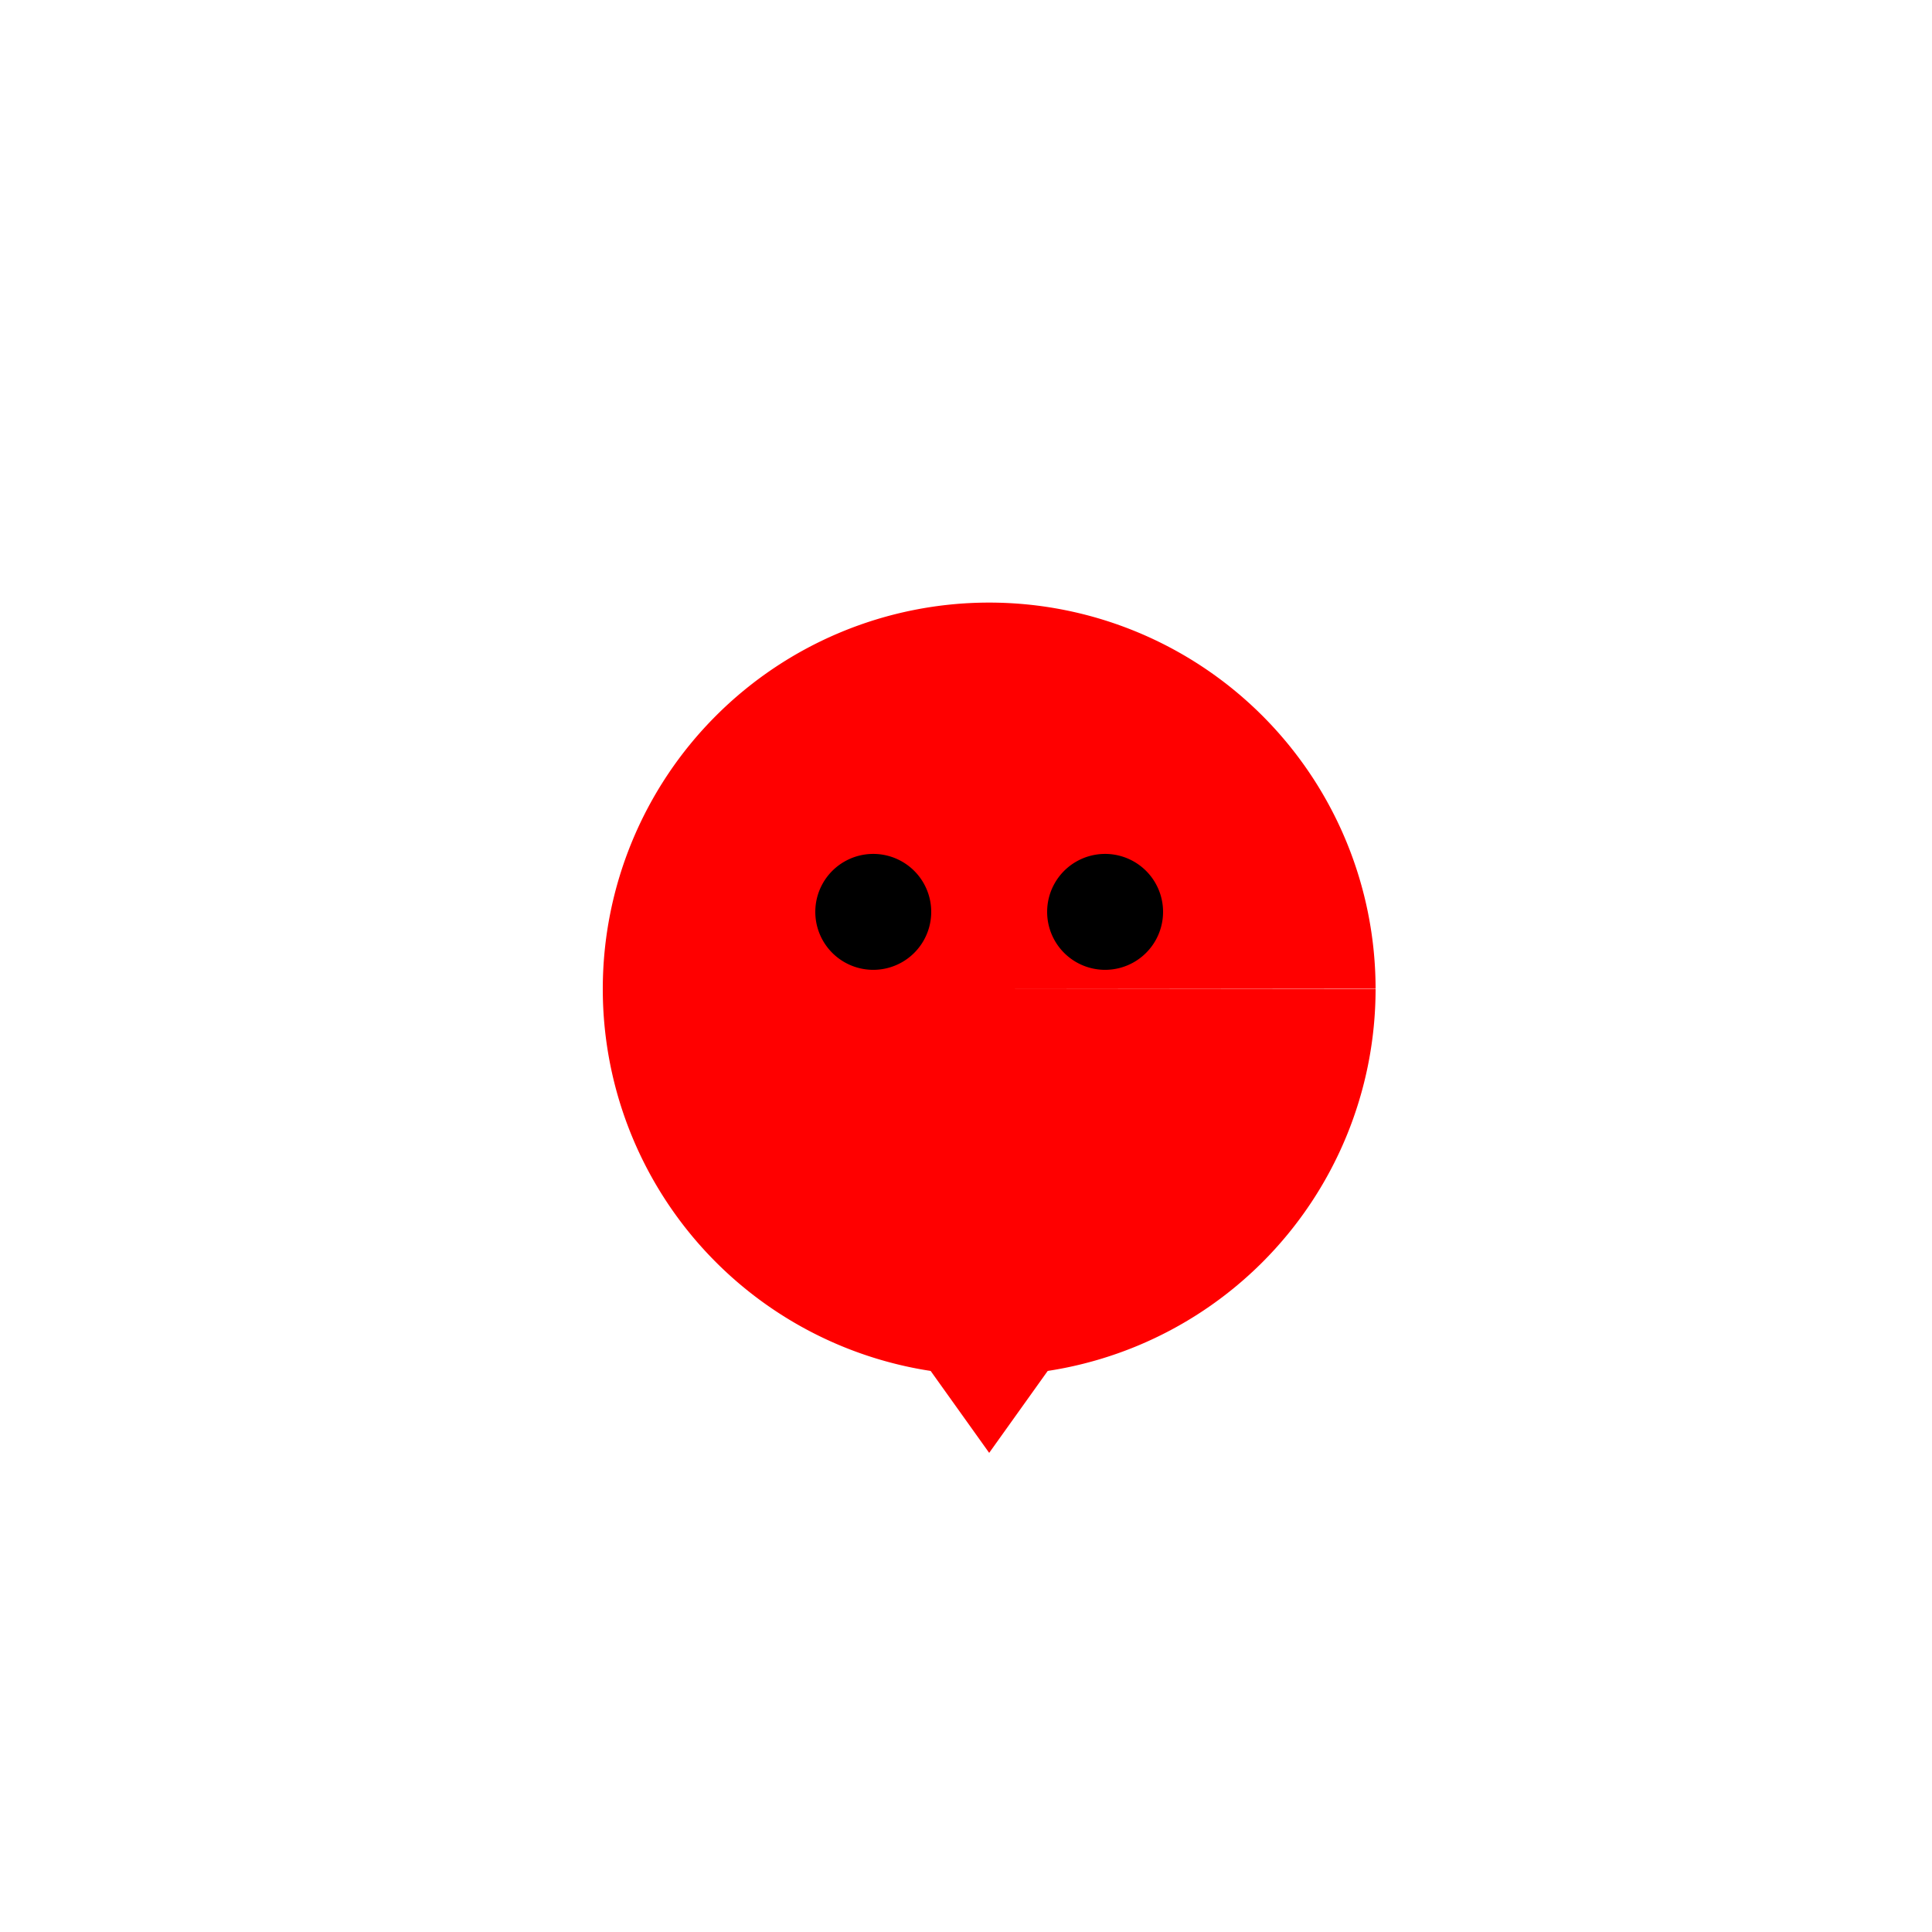 <!--

Generated by DrawGPT.
Free, open source, AI generated images in SVG, PNG, and HTML Canvas format.
https://drawgpt.ai

Created: 2023-09-26T22:50:02.703Z
Link: https://drawgpt.ai/prompt/68547/

-->
<svg xmlns="http://www.w3.org/2000/svg" xmlns:xlink="http://www.w3.org/1999/xlink" width="500" height="500"><defs/><g><path fill="#FF0000" stroke="none" paint-order="stroke fill markers" d=" M 256 256 L 356 256 A 100 100 0 1 1 356 255.9"/><path fill="#000000" stroke="none" paint-order="stroke fill markers" d=" M 241 236 A 15 15 0 1 1 241 235.985"/><path fill="#000000" stroke="none" paint-order="stroke fill markers" d=" M 301 236 A 15 15 0 1 1 301 235.985"/><path fill="#FF0000" stroke="none" paint-order="stroke fill markers" d=" M 206 306 L 256 376 L 306 306 Z"/></g></svg>